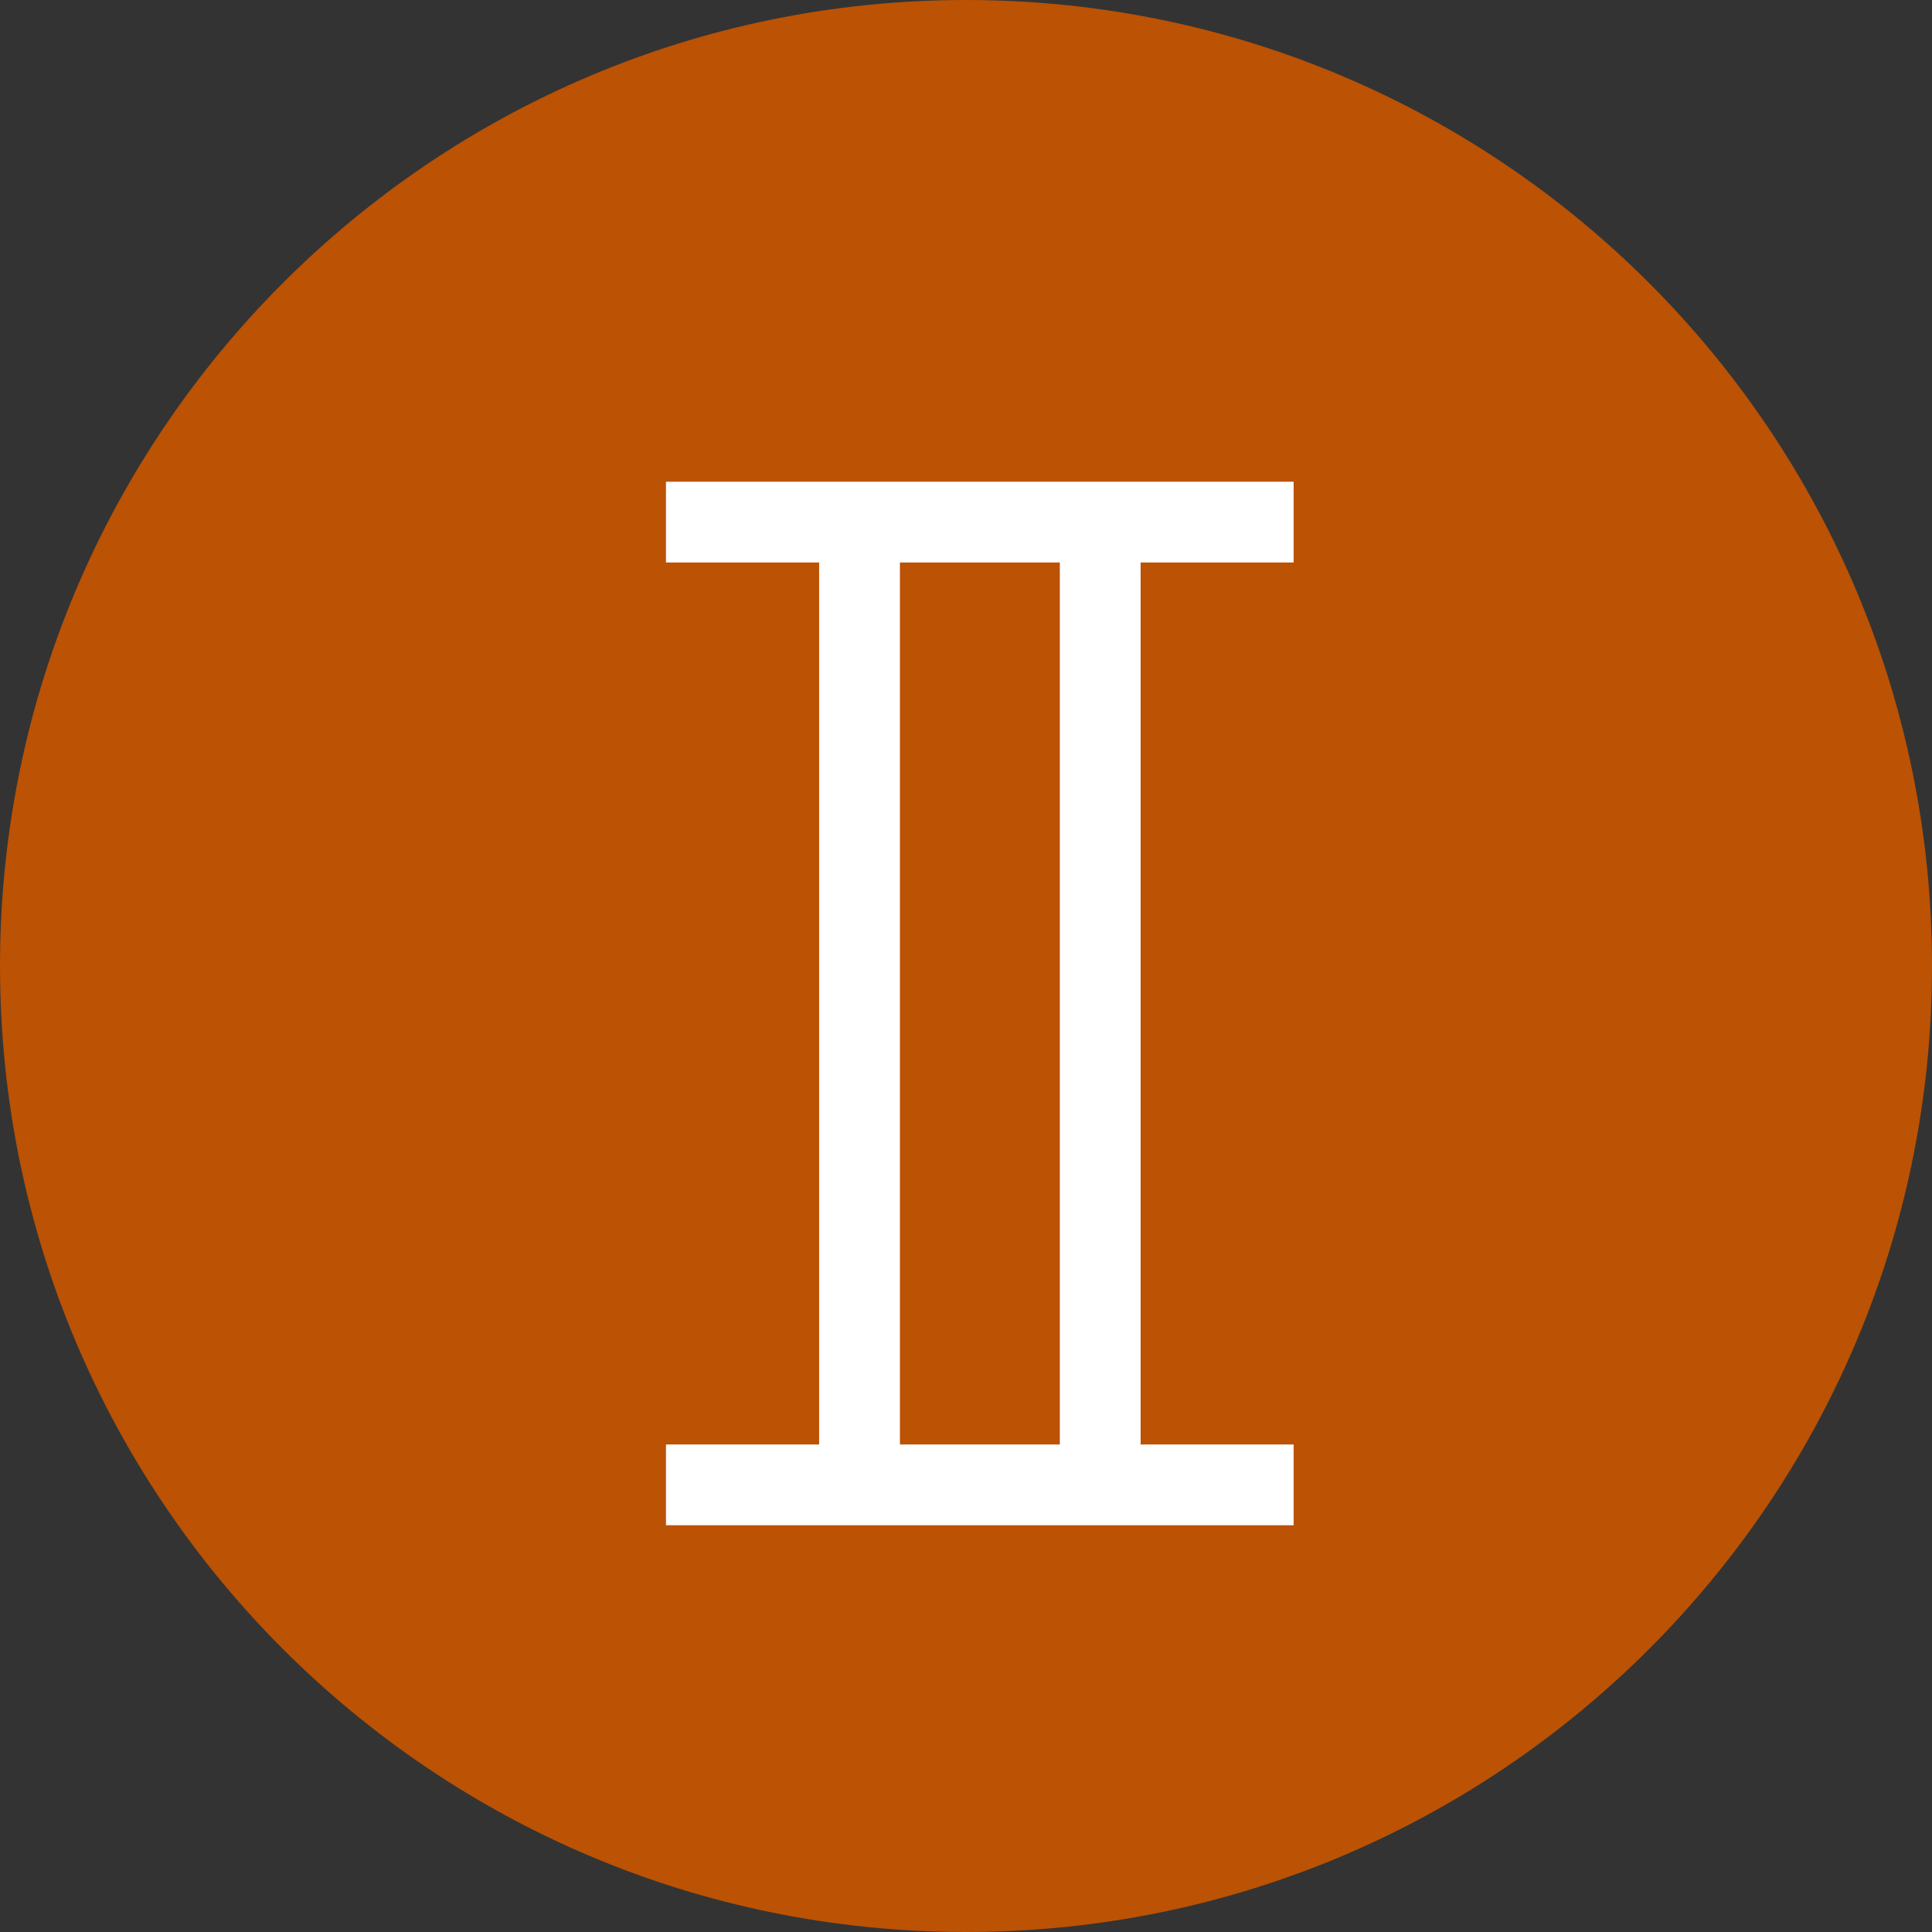 <svg width="50" height="50" viewBox="0 0 50 50" fill="none" xmlns="http://www.w3.org/2000/svg">
<rect x="0" y="0" width="50" height="50" fill="#333333" stroke="none"/>
<path d="M25 0C38.807 0 50 11.193 50 25C50 38.807 38.807 50 25 50C11.193 50 0 38.807 0 25C0 11.193 11.193 0 25 0Z" fill="#BB5204"/>
<path d="M33.479 37.383H17.235V39.473H33.479V37.383Z" fill="white"/>
<path d="M33.479 12.467H17.235V14.557H33.479V12.467Z" fill="white"/>
<path d="M23.29 13.512H21.199V38.431H23.29V13.512Z" fill="white"/>
<path d="M29.519 13.512H27.428V38.431H29.519V13.512Z" fill="white"/>
</svg>
